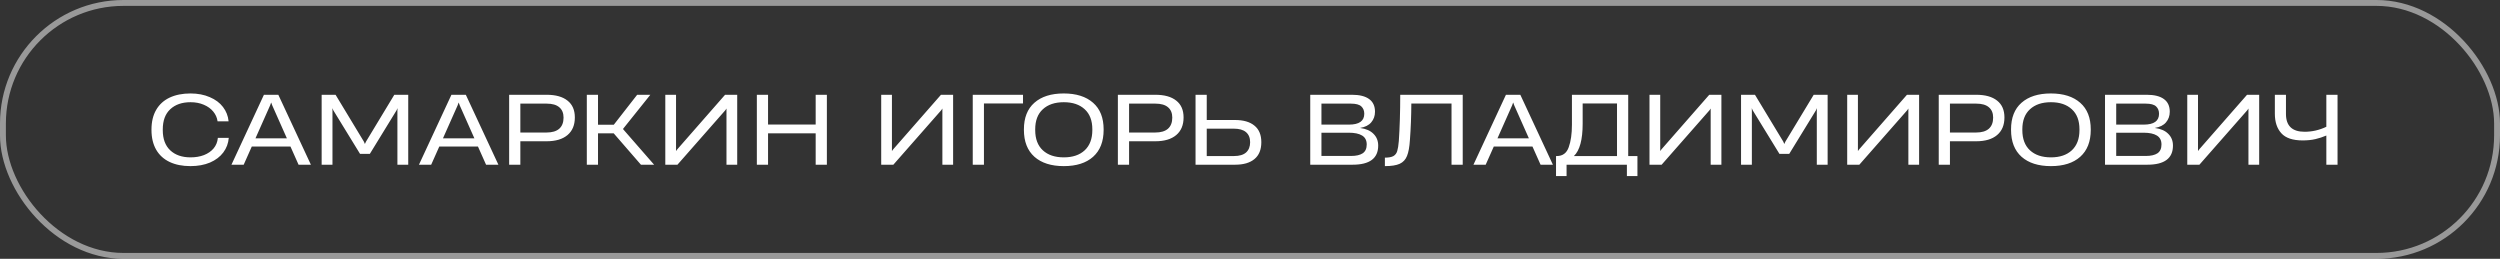 <?xml version="1.0" encoding="UTF-8"?> <svg xmlns="http://www.w3.org/2000/svg" width="425" height="44" viewBox="0 0 425 44" fill="none"><rect x="0" y="0" width="425" height="44" fill="#333333" stroke="none"/> <path d="M32.376 28.24C31.011 28.24 29.832 28.005 28.84 27.536C27.848 27.067 27.085 26.373 26.552 25.456C26.019 24.528 25.752 23.408 25.752 22.096V22.016C25.752 20.704 26.019 19.589 26.552 18.672C27.085 17.755 27.848 17.061 28.84 16.592C29.843 16.123 31.021 15.888 32.376 15.888C33.613 15.888 34.707 16.096 35.656 16.512C36.616 16.917 37.368 17.477 37.912 18.192C38.456 18.907 38.771 19.707 38.856 20.592V20.624H36.984V20.608C36.899 20 36.653 19.451 36.248 18.96C35.843 18.469 35.309 18.085 34.648 17.808C33.987 17.52 33.235 17.376 32.392 17.376C30.941 17.376 29.789 17.776 28.936 18.576C28.093 19.365 27.672 20.507 27.672 22V22.128C27.672 23.611 28.093 24.752 28.936 25.552C29.789 26.352 30.941 26.752 32.392 26.752C33.235 26.752 33.992 26.624 34.664 26.368C35.347 26.101 35.896 25.723 36.312 25.232C36.728 24.731 36.968 24.144 37.032 23.472V23.44H38.888V23.456C38.813 24.373 38.504 25.195 37.96 25.92C37.416 26.645 36.664 27.216 35.704 27.632C34.744 28.037 33.635 28.24 32.376 28.24ZM52.852 28H50.755L49.38 24.912H42.803L41.428 28H39.347L44.867 16.112H47.316L52.852 28ZM45.923 17.904L43.428 23.52H48.772L46.276 17.904L46.115 17.456H46.084L45.923 17.904ZM56.52 28H54.68V16.112H57.048L61.864 24.08L62.024 24.464H62.04L62.216 24.08L67.032 16.112H69.4V28H67.56V18.864L67.576 18.384L67.416 18.752L62.872 26.16H61.208L56.664 18.752L56.504 18.384L56.52 18.864V28ZM84.727 28H82.63L81.254 24.912H74.678L73.302 28H71.222L76.743 16.112H79.191L84.727 28ZM77.799 17.904L75.302 23.52H80.647L78.15 17.904L77.99 17.456H77.959L77.799 17.904ZM86.555 28V16.112H92.923C94.469 16.112 95.653 16.443 96.475 17.104C97.307 17.755 97.723 18.704 97.723 19.952V19.984C97.723 21.264 97.307 22.256 96.475 22.96C95.643 23.664 94.453 24.016 92.907 24.016H88.459V28H86.555ZM92.907 22.528C93.856 22.528 94.576 22.315 95.067 21.888C95.557 21.451 95.803 20.821 95.803 20V19.984C95.803 19.227 95.563 18.645 95.083 18.24C94.603 17.824 93.888 17.616 92.939 17.616H88.459V22.528H92.907ZM101.662 28H99.758V16.112H101.662V21.2H104.35L108.318 16.112H110.558L105.934 21.888V21.968L111.198 28H108.958L104.334 22.672H101.662V28ZM125.326 16.112V28H123.502V18.448L123.31 18.736L115.166 28H113.102V16.112H114.926V25.68L115.134 25.392L123.262 16.112H125.326ZM138.664 21.168V16.112H140.568V28H138.664V22.672H130.568V28H128.664V16.112H130.568V21.168H138.664ZM162.029 16.112V28H160.205V18.448L160.013 18.736L151.869 28H149.805V16.112H151.629V25.68L151.837 25.392L159.965 16.112H162.029ZM167.271 28H165.367V16.112H173.911V17.584H167.271V28ZM180.849 28.24C178.715 28.24 177.051 27.712 175.857 26.656C174.662 25.589 174.065 24.064 174.065 22.08V22C174.065 20.027 174.657 18.517 175.841 17.472C177.035 16.416 178.699 15.888 180.833 15.888C182.966 15.888 184.63 16.416 185.825 17.472C187.019 18.517 187.617 20.027 187.617 22V22.08C187.617 24.064 187.019 25.589 185.825 26.656C184.641 27.712 182.982 28.24 180.849 28.24ZM180.849 26.752C182.353 26.752 183.537 26.352 184.401 25.552C185.265 24.741 185.697 23.595 185.697 22.112V21.984C185.697 20.501 185.265 19.365 184.401 18.576C183.537 17.776 182.353 17.376 180.849 17.376C179.334 17.376 178.145 17.776 177.281 18.576C176.417 19.365 175.985 20.501 175.985 21.984V22.112C175.985 23.605 176.417 24.752 177.281 25.552C178.145 26.352 179.334 26.752 180.849 26.752ZM190.039 28V16.112H196.407C197.954 16.112 199.138 16.443 199.959 17.104C200.791 17.755 201.207 18.704 201.207 19.952V19.984C201.207 21.264 200.791 22.256 199.959 22.96C199.127 23.664 197.938 24.016 196.391 24.016H191.943V28H190.039ZM196.391 22.528C197.34 22.528 198.06 22.315 198.551 21.888C199.042 21.451 199.287 20.821 199.287 20V19.984C199.287 19.227 199.047 18.645 198.567 18.24C198.087 17.824 197.372 17.616 196.423 17.616H191.943V22.528H196.391ZM203.242 28V16.112H205.146V20.4H209.946C211.386 20.4 212.49 20.72 213.258 21.36C214.037 21.989 214.426 22.928 214.426 24.176C214.426 25.445 214.037 26.4 213.258 27.04C212.49 27.68 211.397 28 209.978 28H203.242ZM209.786 26.528C210.693 26.528 211.375 26.325 211.834 25.92C212.293 25.504 212.522 24.923 212.522 24.176C212.522 23.429 212.287 22.859 211.818 22.464C211.359 22.069 210.666 21.872 209.738 21.872H205.146V26.528H209.786ZM222.742 28V16.112H229.846C231.115 16.112 232.081 16.352 232.742 16.832C233.414 17.312 233.75 18.032 233.75 18.992C233.75 19.696 233.537 20.299 233.11 20.8C232.694 21.291 232.07 21.605 231.238 21.744V21.76C232.219 21.888 232.971 22.219 233.494 22.752C234.027 23.275 234.294 23.941 234.294 24.752C234.294 26.917 232.843 28 229.942 28H222.742ZM229.318 21.184C231.057 21.184 231.926 20.571 231.926 19.344C231.926 18.821 231.761 18.405 231.43 18.096C231.099 17.776 230.507 17.616 229.654 17.616H224.646V21.184H229.318ZM229.686 26.512C230.539 26.512 231.195 26.363 231.654 26.064C232.113 25.755 232.342 25.253 232.342 24.56C232.342 23.867 232.081 23.36 231.558 23.04C231.035 22.72 230.283 22.56 229.302 22.56H224.646V26.512H229.686ZM248.663 28H246.759V17.6H239.927C239.916 19.744 239.836 21.808 239.687 23.792C239.612 24.987 239.447 25.893 239.191 26.512C238.945 27.131 238.535 27.573 237.959 27.84C237.383 28.107 236.54 28.24 235.431 28.24V26.8C236.081 26.8 236.567 26.709 236.887 26.528C237.207 26.336 237.42 26.053 237.527 25.68C237.644 25.307 237.735 24.741 237.799 23.984C237.959 21.659 238.039 19.035 238.039 16.112H248.663V28ZM263.992 28H261.896L260.52 24.912H253.944L252.568 28H250.488L256.008 16.112H258.456L263.992 28ZM257.064 17.904L254.568 23.52H259.912L257.416 17.904L257.256 17.456H257.224L257.064 17.904ZM276.796 26.528H278.364V29.936H276.572V28H266.316V29.936H264.524V26.528H264.652C265.655 26.528 266.332 26.027 266.684 25.024C267.047 24.021 267.228 22.752 267.228 21.216V16.112H276.796V26.528ZM269.052 21.024C269.052 23.744 268.556 25.579 267.564 26.528H274.892V17.584H269.052V21.024ZM292.638 16.112V28H290.814V18.448L290.622 18.736L282.478 28H280.414V16.112H282.238V25.68L282.446 25.392L290.574 16.112H292.638ZM297.817 28H295.977V16.112H298.345L303.161 24.08L303.321 24.464H303.337L303.513 24.08L308.329 16.112H310.697V28H308.857V18.864L308.873 18.384L308.713 18.752L304.169 26.16H302.505L297.961 18.752L297.801 18.384L297.817 18.864V28ZM326.247 16.112V28H324.423V18.448L324.231 18.736L316.087 28H314.023V16.112H315.847V25.68L316.055 25.392L324.183 16.112H326.247ZM329.586 28V16.112H335.954C337.501 16.112 338.685 16.443 339.506 17.104C340.338 17.755 340.754 18.704 340.754 19.952V19.984C340.754 21.264 340.338 22.256 339.506 22.96C338.674 23.664 337.485 24.016 335.938 24.016H331.49V28H329.586ZM335.938 22.528C336.887 22.528 337.607 22.315 338.098 21.888C338.589 21.451 338.834 20.821 338.834 20V19.984C338.834 19.227 338.594 18.645 338.114 18.24C337.634 17.824 336.919 17.616 335.97 17.616H331.49V22.528H335.938ZM348.661 28.24C346.528 28.24 344.864 27.712 343.669 26.656C342.474 25.589 341.877 24.064 341.877 22.08V22C341.877 20.027 342.469 18.517 343.653 17.472C344.848 16.416 346.512 15.888 348.645 15.888C350.778 15.888 352.442 16.416 353.637 17.472C354.832 18.517 355.429 20.027 355.429 22V22.08C355.429 24.064 354.832 25.589 353.637 26.656C352.453 27.712 350.794 28.24 348.661 28.24ZM348.661 26.752C350.165 26.752 351.349 26.352 352.213 25.552C353.077 24.741 353.509 23.595 353.509 22.112V21.984C353.509 20.501 353.077 19.365 352.213 18.576C351.349 17.776 350.165 17.376 348.661 17.376C347.146 17.376 345.957 17.776 345.093 18.576C344.229 19.365 343.797 20.501 343.797 21.984V22.112C343.797 23.605 344.229 24.752 345.093 25.552C345.957 26.352 347.146 26.752 348.661 26.752ZM357.852 28V16.112H364.956C366.225 16.112 367.19 16.352 367.852 16.832C368.524 17.312 368.86 18.032 368.86 18.992C368.86 19.696 368.646 20.299 368.22 20.8C367.804 21.291 367.18 21.605 366.348 21.744V21.76C367.329 21.888 368.081 22.219 368.604 22.752C369.137 23.275 369.404 23.941 369.404 24.752C369.404 26.917 367.953 28 365.052 28H357.852ZM364.428 21.184C366.166 21.184 367.036 20.571 367.036 19.344C367.036 18.821 366.87 18.405 366.54 18.096C366.209 17.776 365.617 17.616 364.764 17.616H359.756V21.184H364.428ZM364.796 26.512C365.649 26.512 366.305 26.363 366.764 26.064C367.222 25.755 367.452 25.253 367.452 24.56C367.452 23.867 367.19 23.36 366.668 23.04C366.145 22.72 365.393 22.56 364.411 22.56H359.756V26.512H364.796ZM384.06 16.112V28H382.236V18.448L382.044 18.736L373.9 28H371.836V16.112H373.66V25.68L373.868 25.392L381.996 16.112H384.06ZM395.478 16.112H397.382V28H395.478V23.04C394.881 23.296 394.262 23.499 393.622 23.648C392.982 23.797 392.257 23.872 391.446 23.872C389.772 23.872 388.566 23.467 387.83 22.656C387.094 21.845 386.726 20.741 386.726 19.344V16.112H388.614V19.376C388.614 21.392 389.67 22.4 391.782 22.4C393.062 22.4 394.294 22.117 395.478 21.552V16.112Z" fill="white"></path> <rect x="0.5" y="0.5" width="424" height="43" rx="20.5" stroke="white" stroke-opacity="0.5"></rect> </svg> 